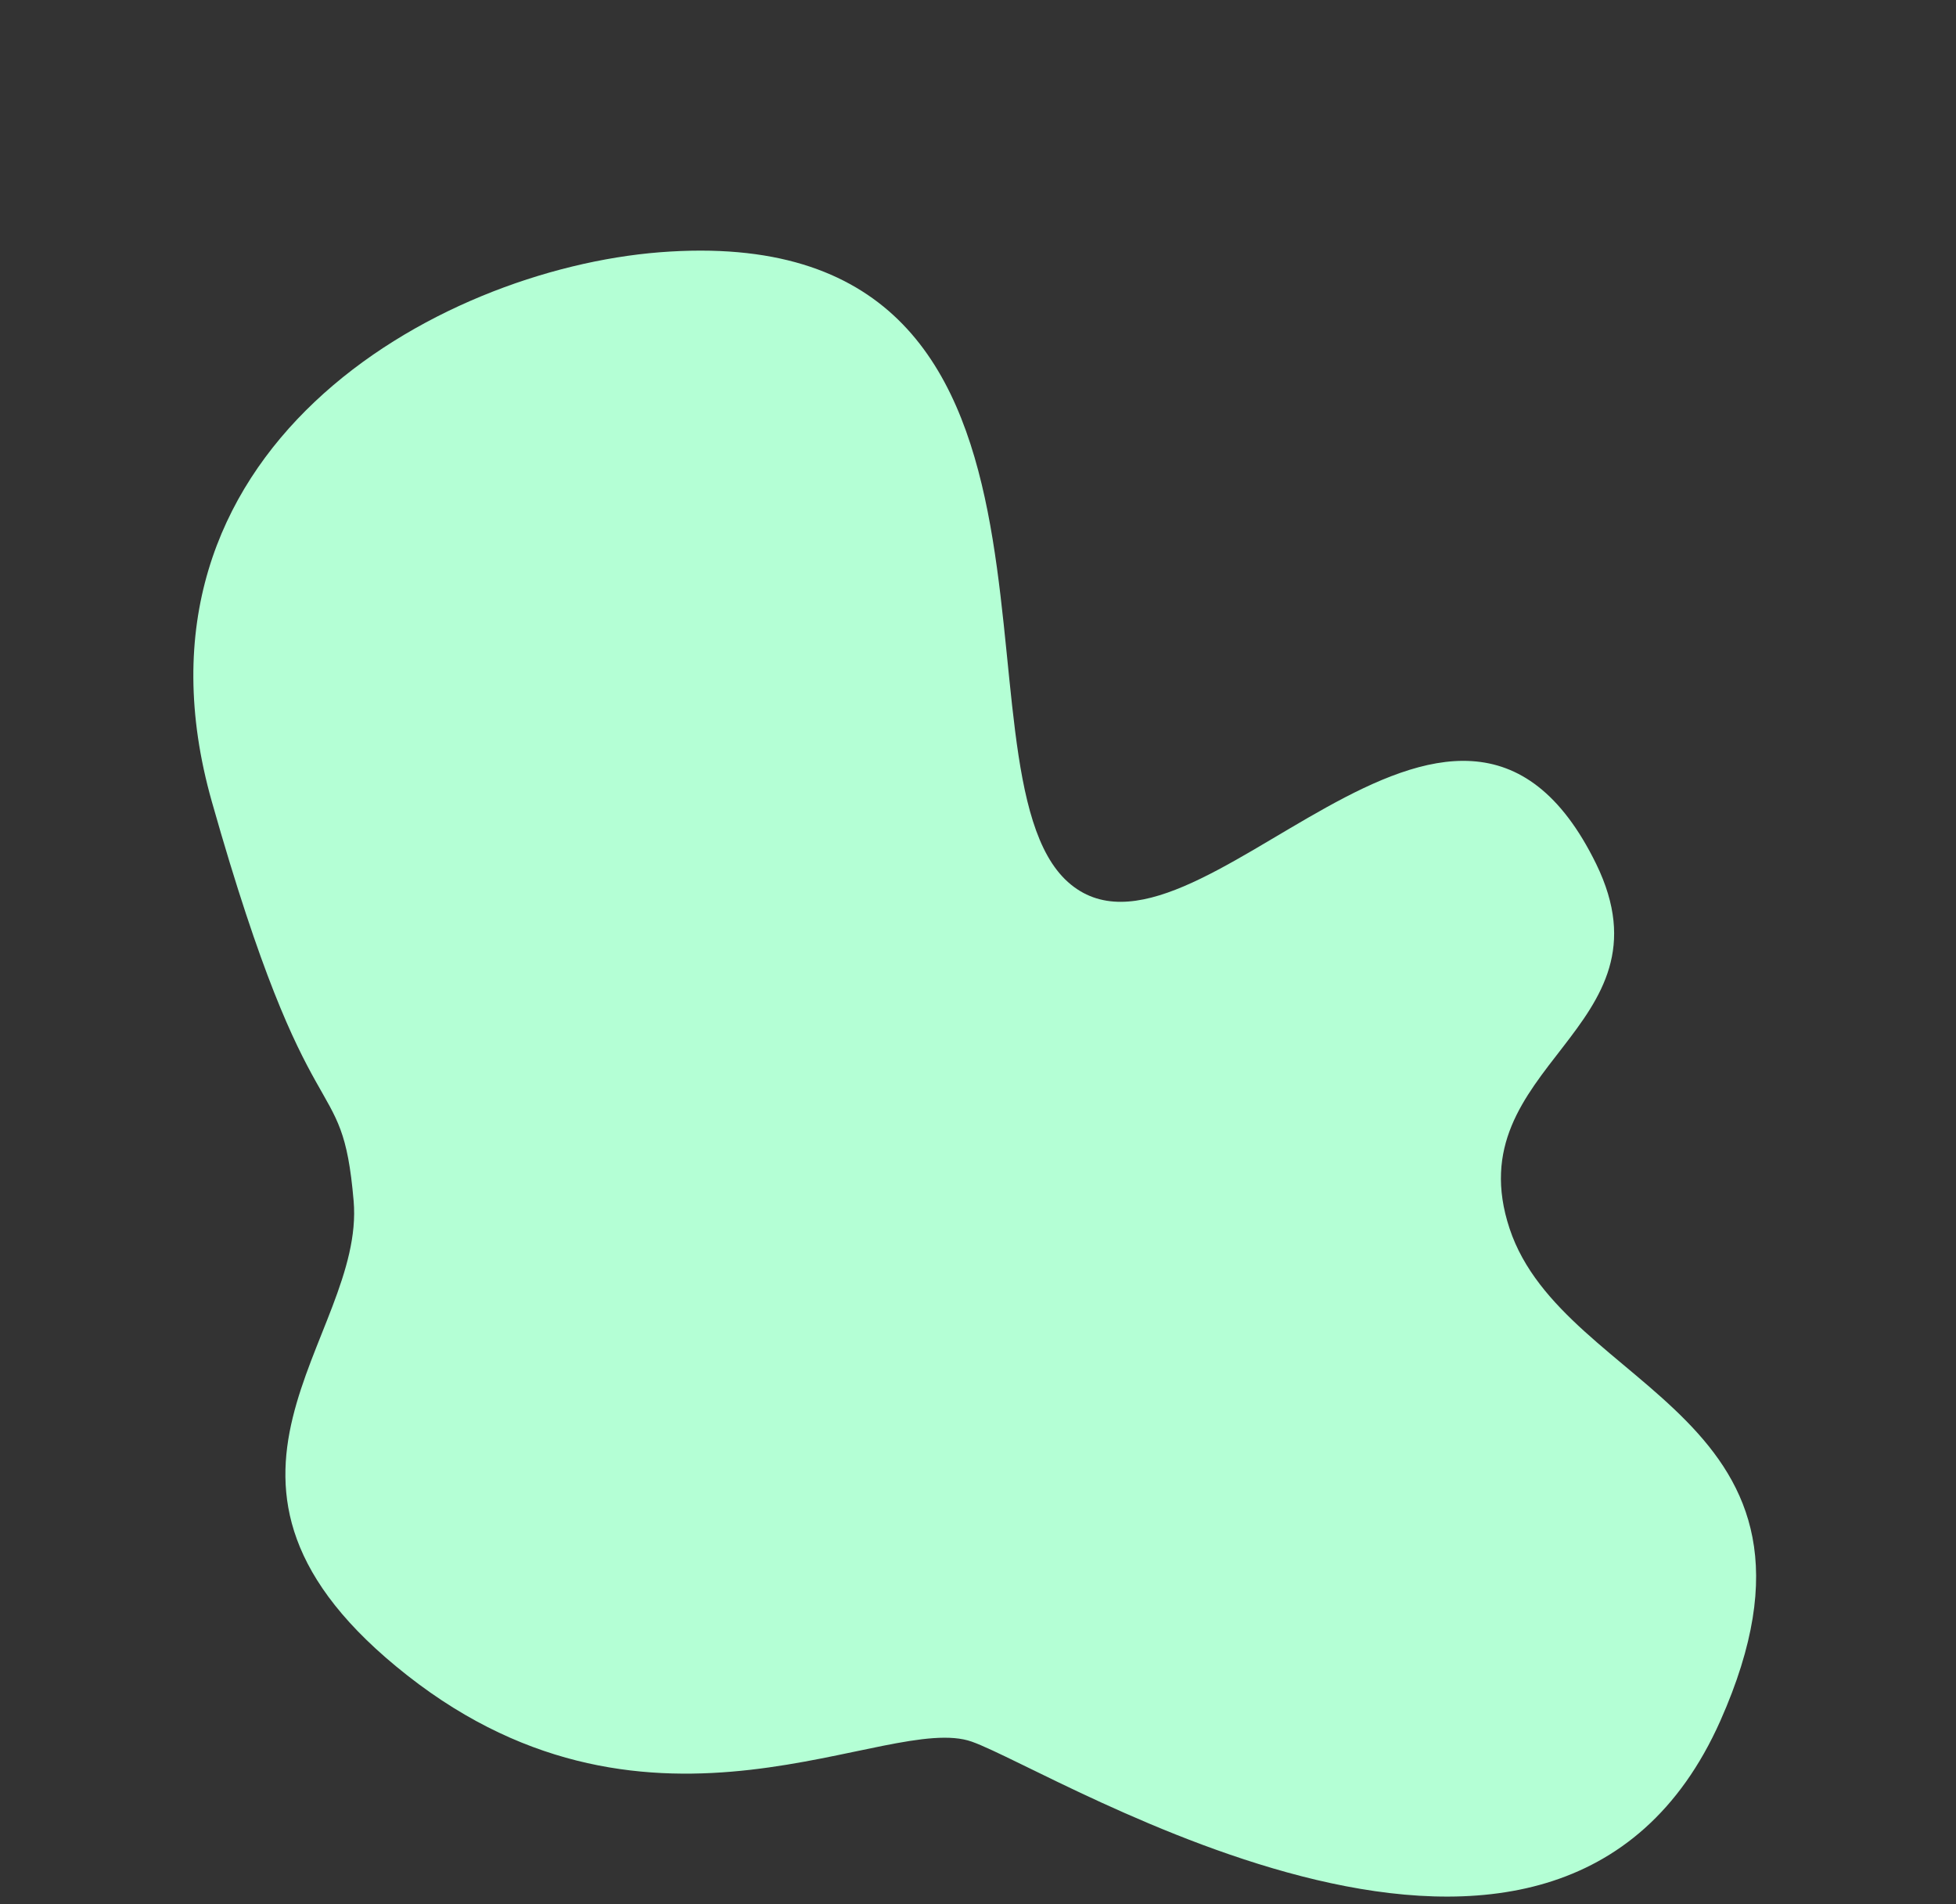 <?xml version="1.0" encoding="UTF-8"?>
<!-- Generator: Adobe Illustrator 24.0.1, SVG Export Plug-In . SVG Version: 6.00 Build 0)  -->
<svg xmlns="http://www.w3.org/2000/svg" xmlns:xlink="http://www.w3.org/1999/xlink" id="Ebene_1" x="0px" y="0px" viewBox="0 0 411.02 400" style="enable-background:new 0 0 411.02 400;" xml:space="preserve">
<rect x="0" y="0" width="411.02" height="400" fill="#333333" stroke="none"/>
<style type="text/css">
	.st0{fill:#B4FFD5;}
</style>
<g id="Hintergrund">
	<path class="st0" d="M138.61,53c-46.9,3.7-115,41.6-94.1,115.4s27.3,54.8,29.8,83.9s-40.4,59.1,11.3,99.7s100.9,7.6,118.6,13.9   c17.6,6.2,123,72.7,157.3-4.4c28.6-64.4-32.9-69-44.3-103.4s35.2-41.7,18.2-76.6c-29.6-60.5-84.5,27.5-111,3.8   S234.51,45.5,138.61,53z"></path>
</g>
</svg>

